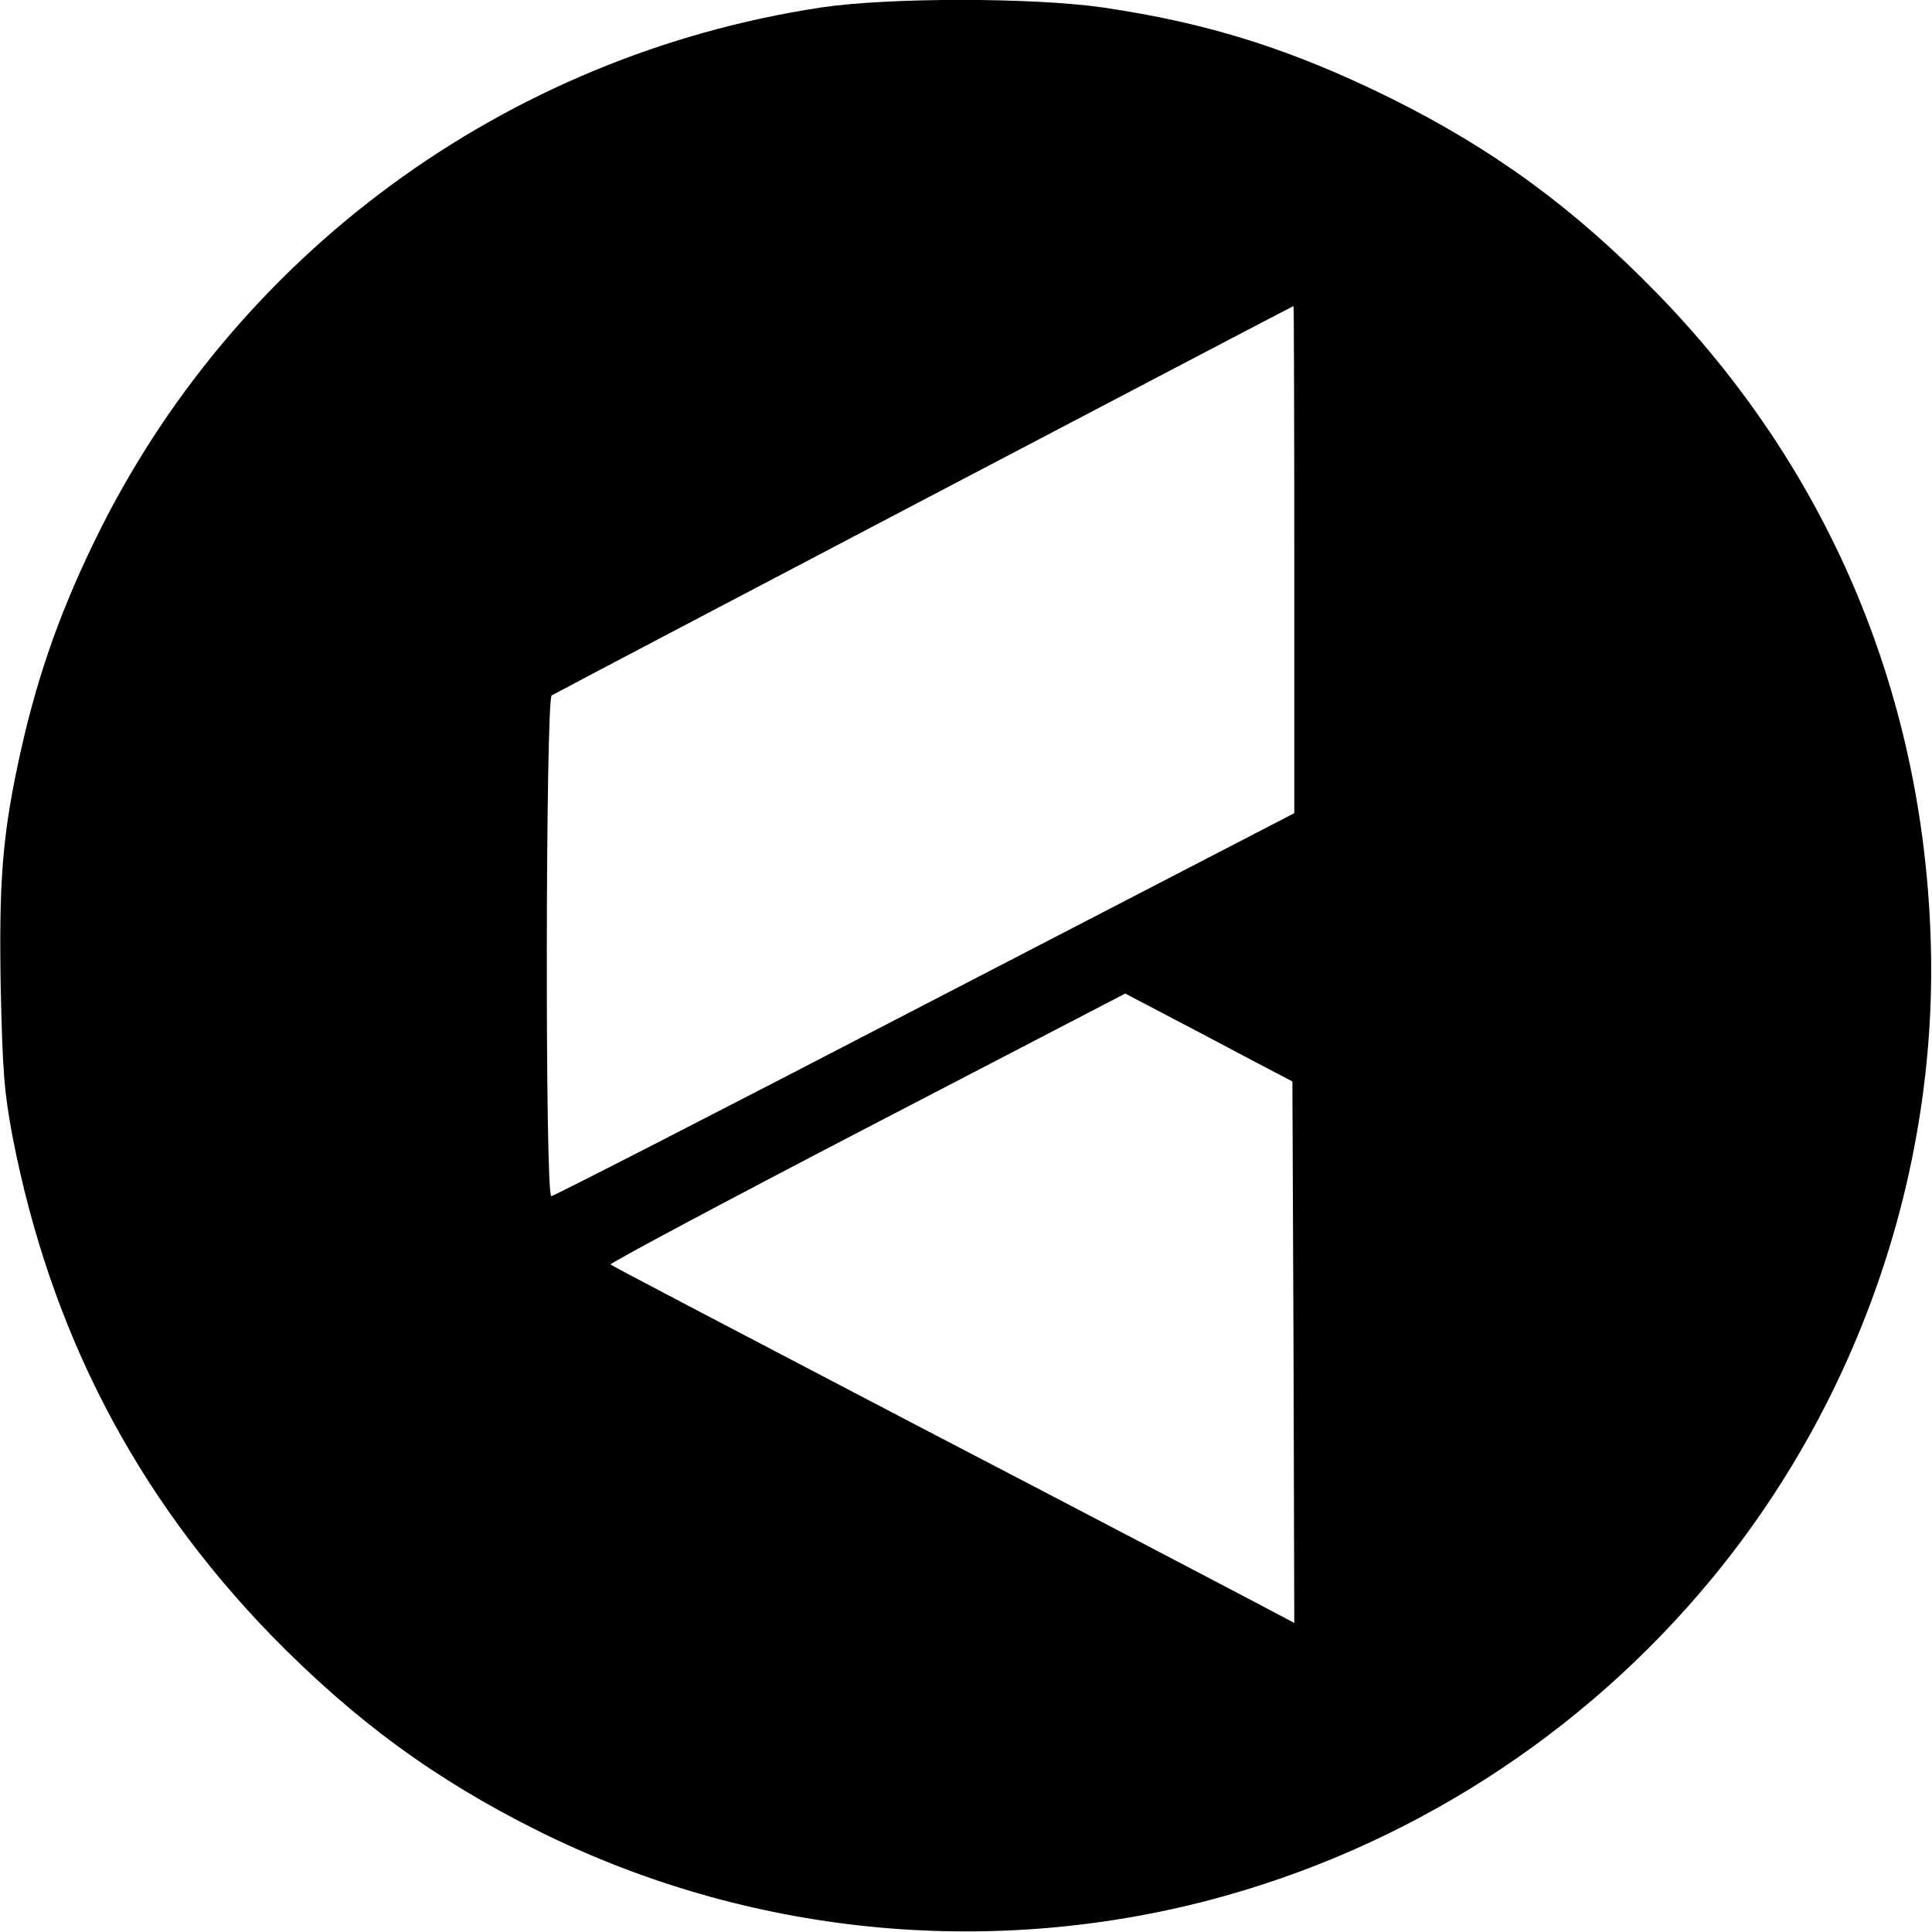 <svg version="1" xmlns="http://www.w3.org/2000/svg" width="682.667" height="682.667" viewBox="0 0 512 512"><path d="M217.5 2C133.8 14.7 61.8 67.6 25 143.5c-9.9 20.4-15.9 38.2-20.4 59.7-4 19.1-4.9 31.2-4.4 58.9.5 22 .9 27.2 3.1 39 10 51.7 32.6 95.2 68.6 132.3 22.1 22.6 43.5 38.3 71.1 52 55.1 27.3 118.3 33.7 177.7 18.1 52-13.7 98.7-43.6 133-85.2 39.4-47.8 60.3-109.4 57.9-170.8-2.4-64.9-27.5-123.6-72.4-169.7-22.1-22.7-43.5-38.3-70.7-51.8-26.1-12.9-48.2-19.9-76.1-24-18.7-2.7-57-2.7-74.9 0zM343 148.2v67.3l-97.9 50.7c-53.9 28-98.4 50.8-99 50.8-1.7 0-1.5-131.6.1-132.7 1-.7 195.8-102.9 196.6-103.2.1-.1.2 30.2.2 67.1zm-12.5 132.1l12 6.3.3 71.7.2 71.8-10.2-5.4c-5.7-3-46.3-24.3-90.3-47.2-44-23-80.3-42-80.7-42.4-.3-.3 30.2-16.6 67.9-36.2l68.5-35.6 10.1 5.3c5.6 2.9 15.6 8.2 22.2 11.7z"/></svg>